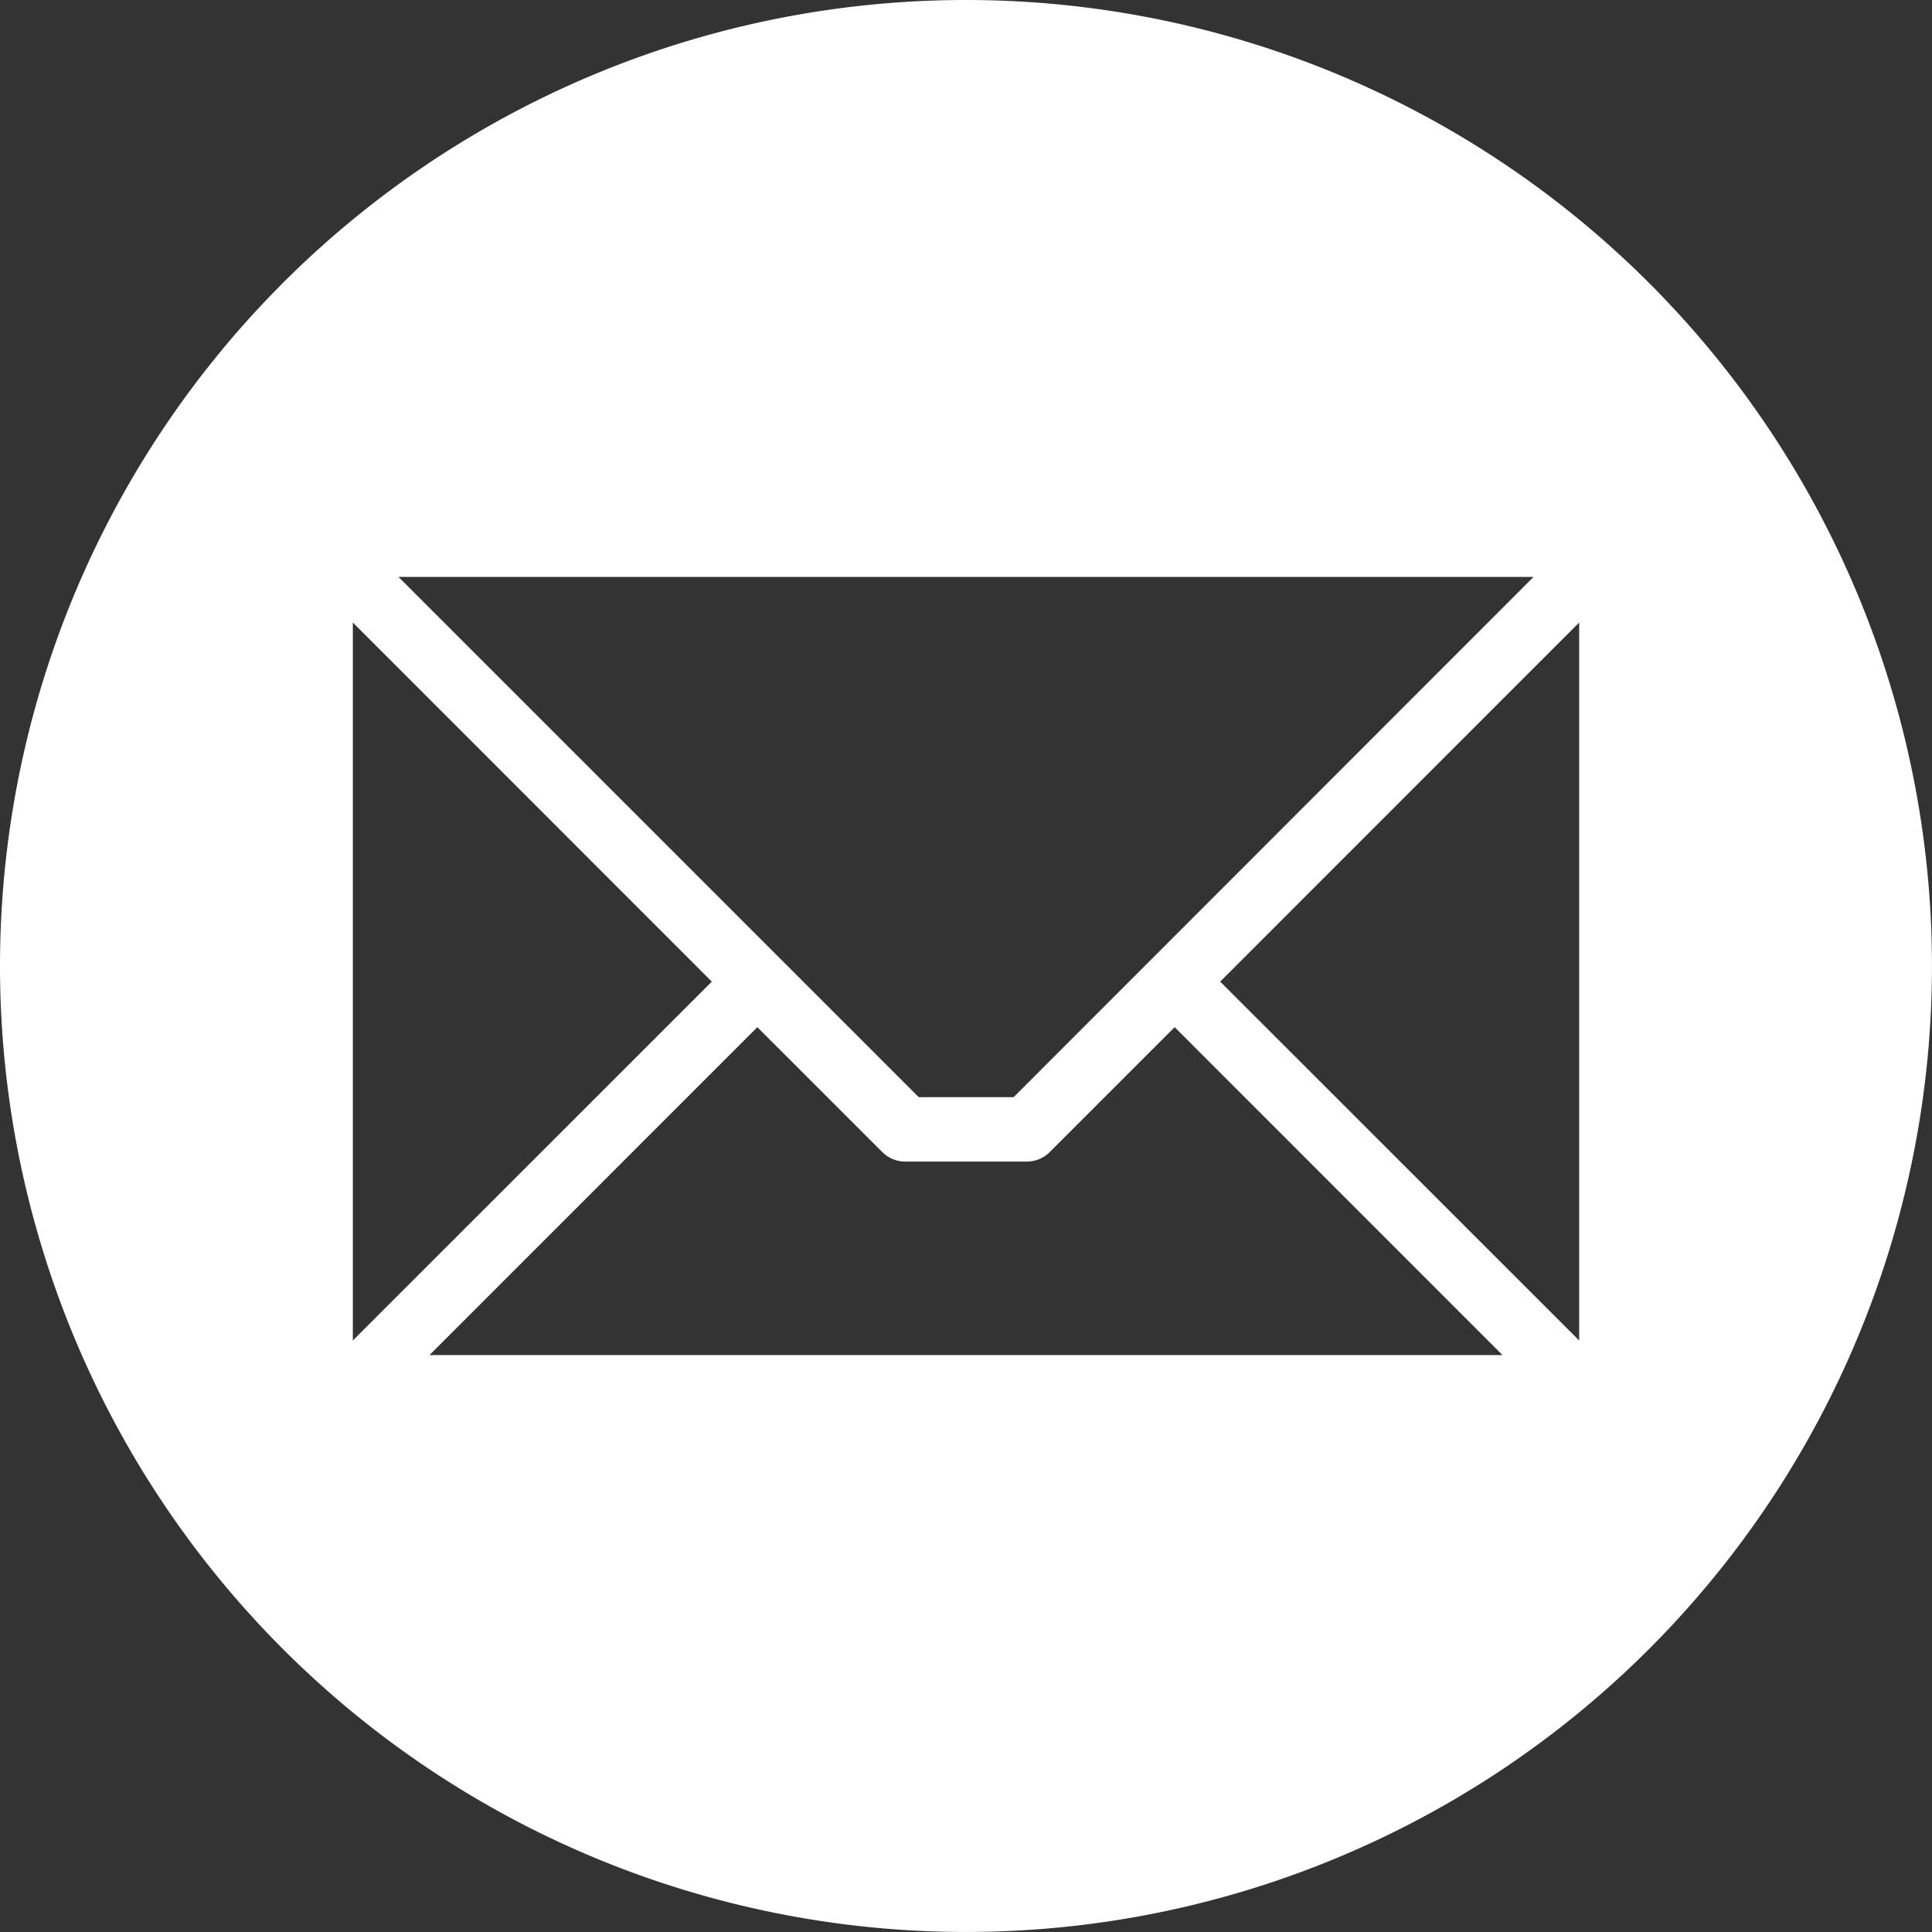 <svg xmlns="http://www.w3.org/2000/svg" width="59.045" height="59.045" viewBox="0 0 59.045 59.045">
  <rect x="0" y="0" width="59.045" height="59.045" fill="#333333" stroke="none"/>
  <path id="email_2_" data-name="email (2)" d="M29.522,0A29.522,29.522,0,1,1,0,29.522,29.522,29.522,0,0,1,29.522,0Zm18.74,40.967V19.026L37.291,30Zm-35.136.447H45.919L35.9,31.392l-3.82,3.819a.987.987,0,0,1-.7.288H27.666a.986.986,0,0,1-.7-.288l-3.82-3.819L13.126,41.414ZM10.783,19.025V40.968L21.754,30Zm36.085-1.394H12.178l15.9,15.9h2.9Z" fill="#fff" fill-rule="evenodd"/>
</svg>
